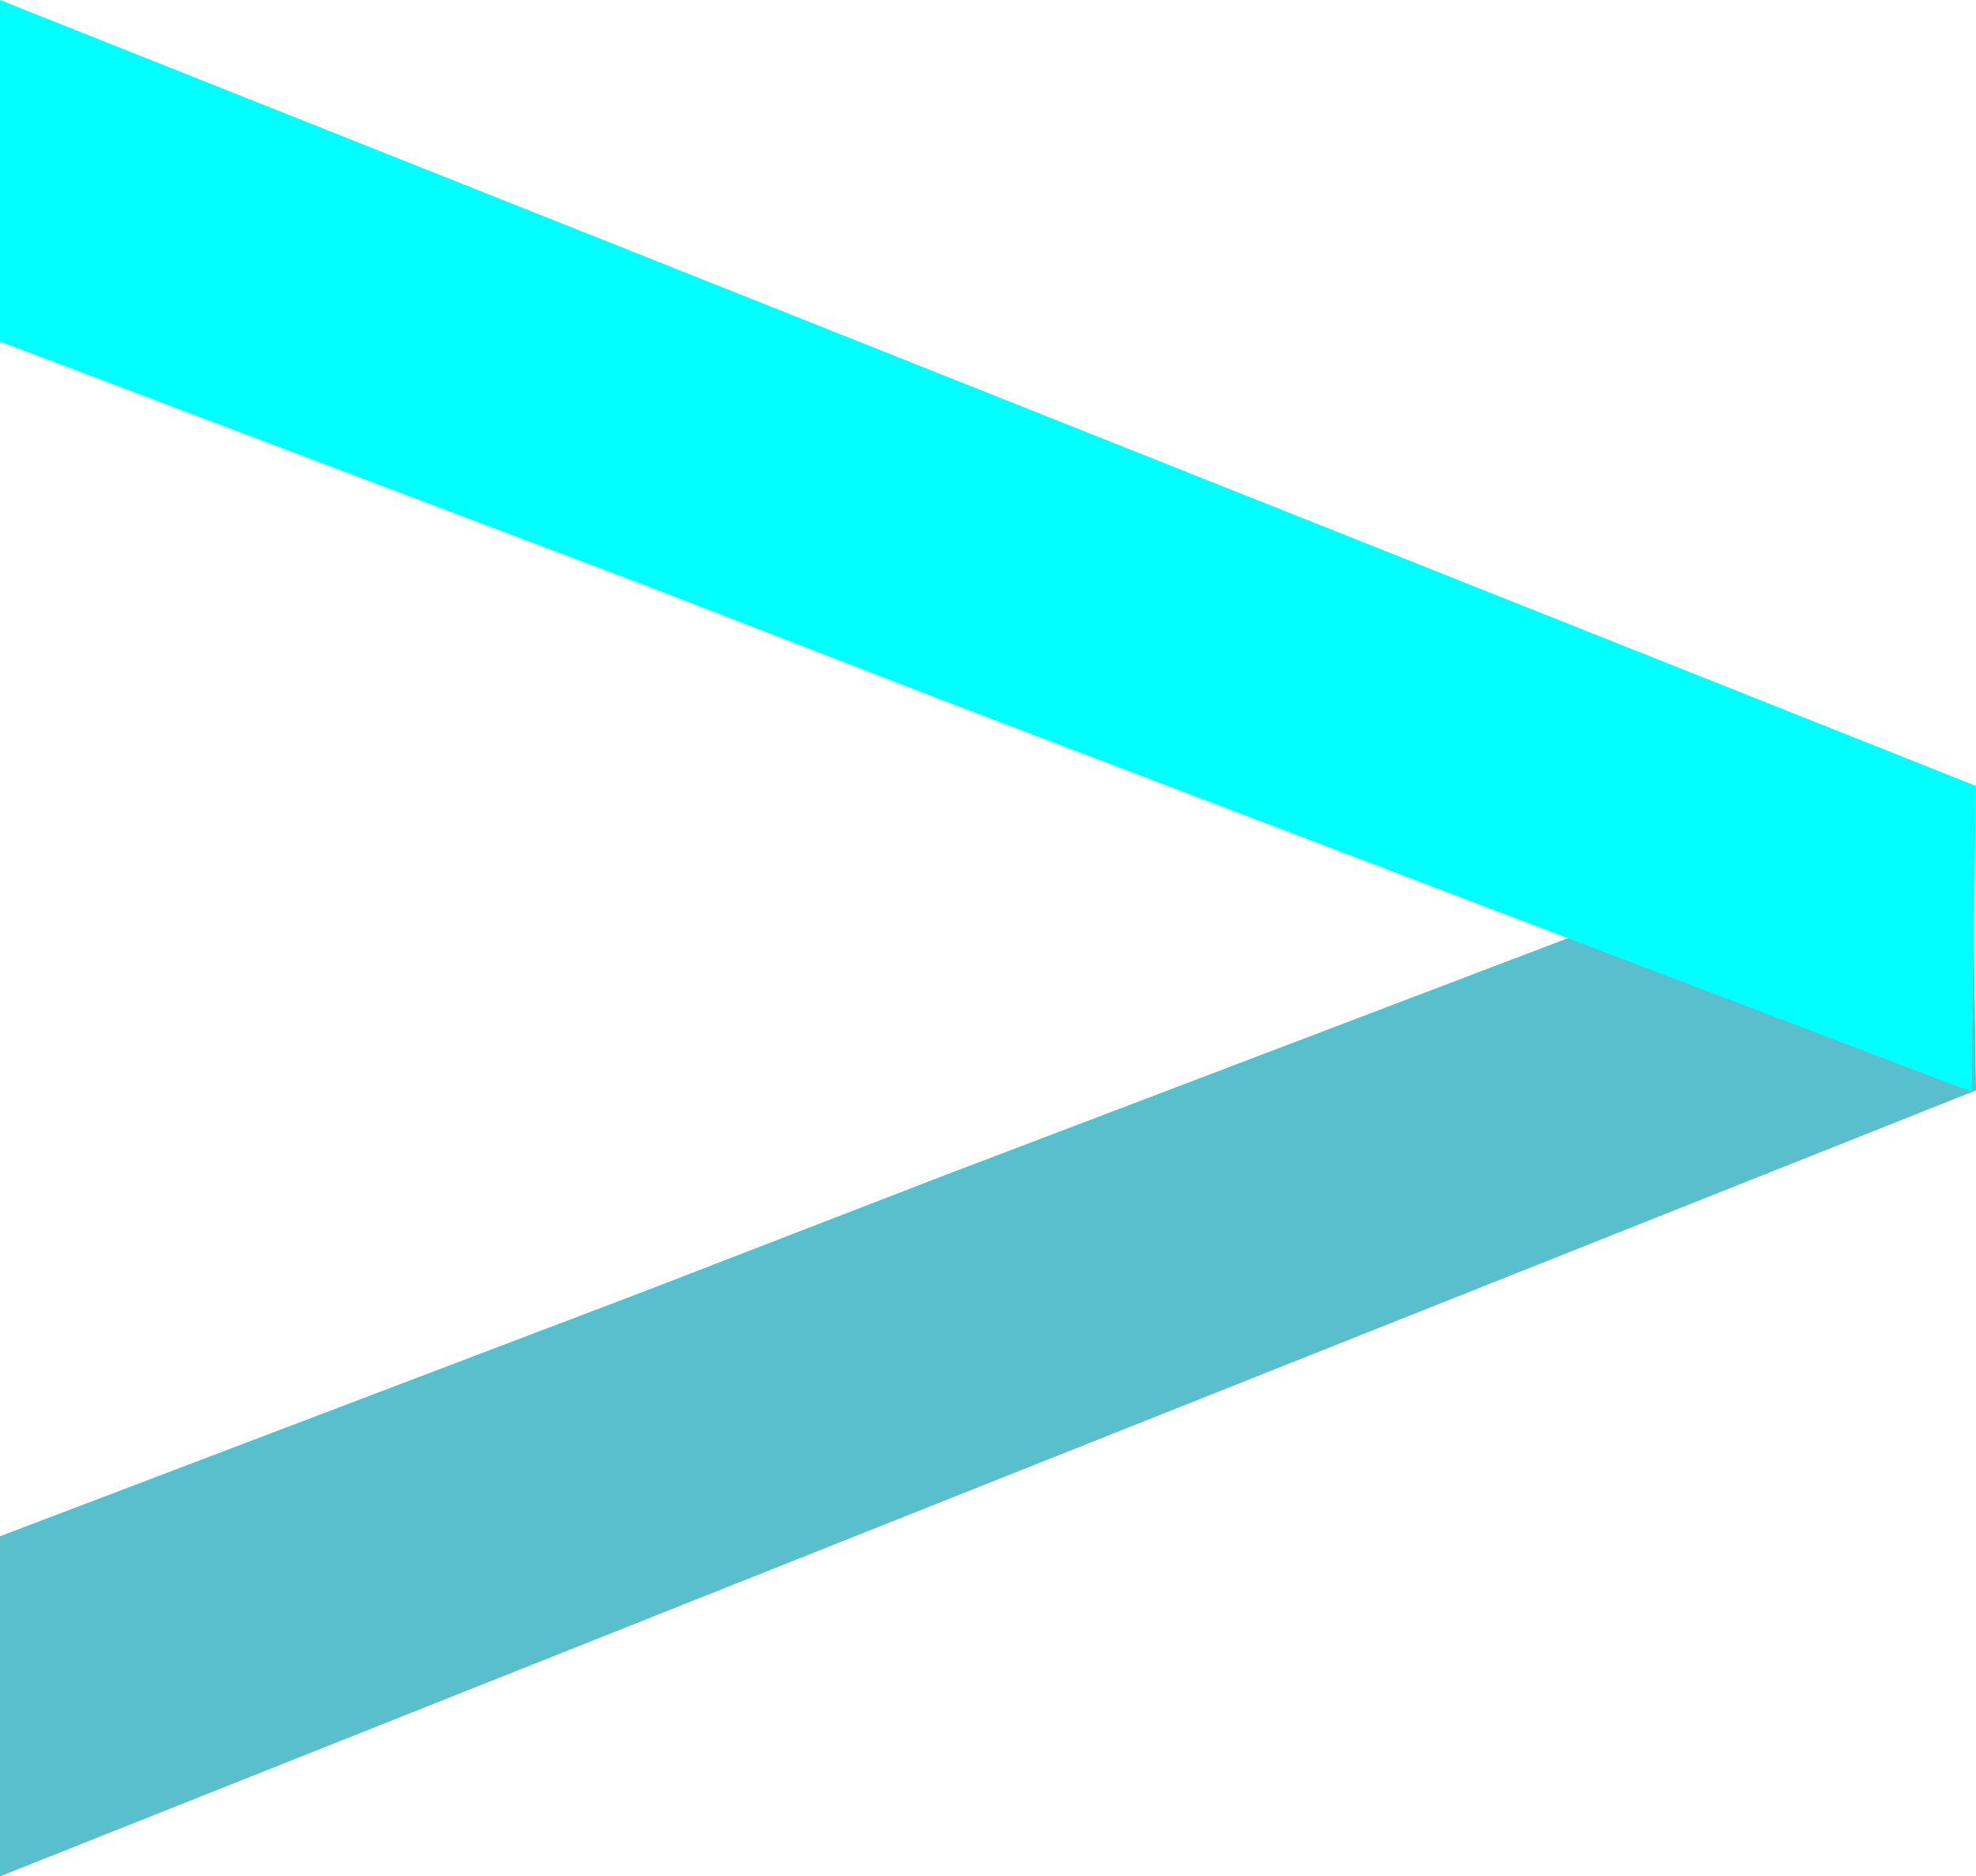 <?xml version="1.0" encoding="UTF-8"?>
<svg data-bbox="0 0 138.3 131.3" viewBox="0 0 138.3 131.3" xmlns="http://www.w3.org/2000/svg" data-type="color">
    <g>
        <path fill="#5abfcc" d="m138.3 76.3-.3-21.4-72.3 27.5-20.7 8-45 17.1v23.8z" data-color="1"/>
        <path fill="#00ffff" d="M138.3 55 0 0v23.9l45 17 20.7 8L138 76.4z" data-color="2"/>
    </g>
</svg>
